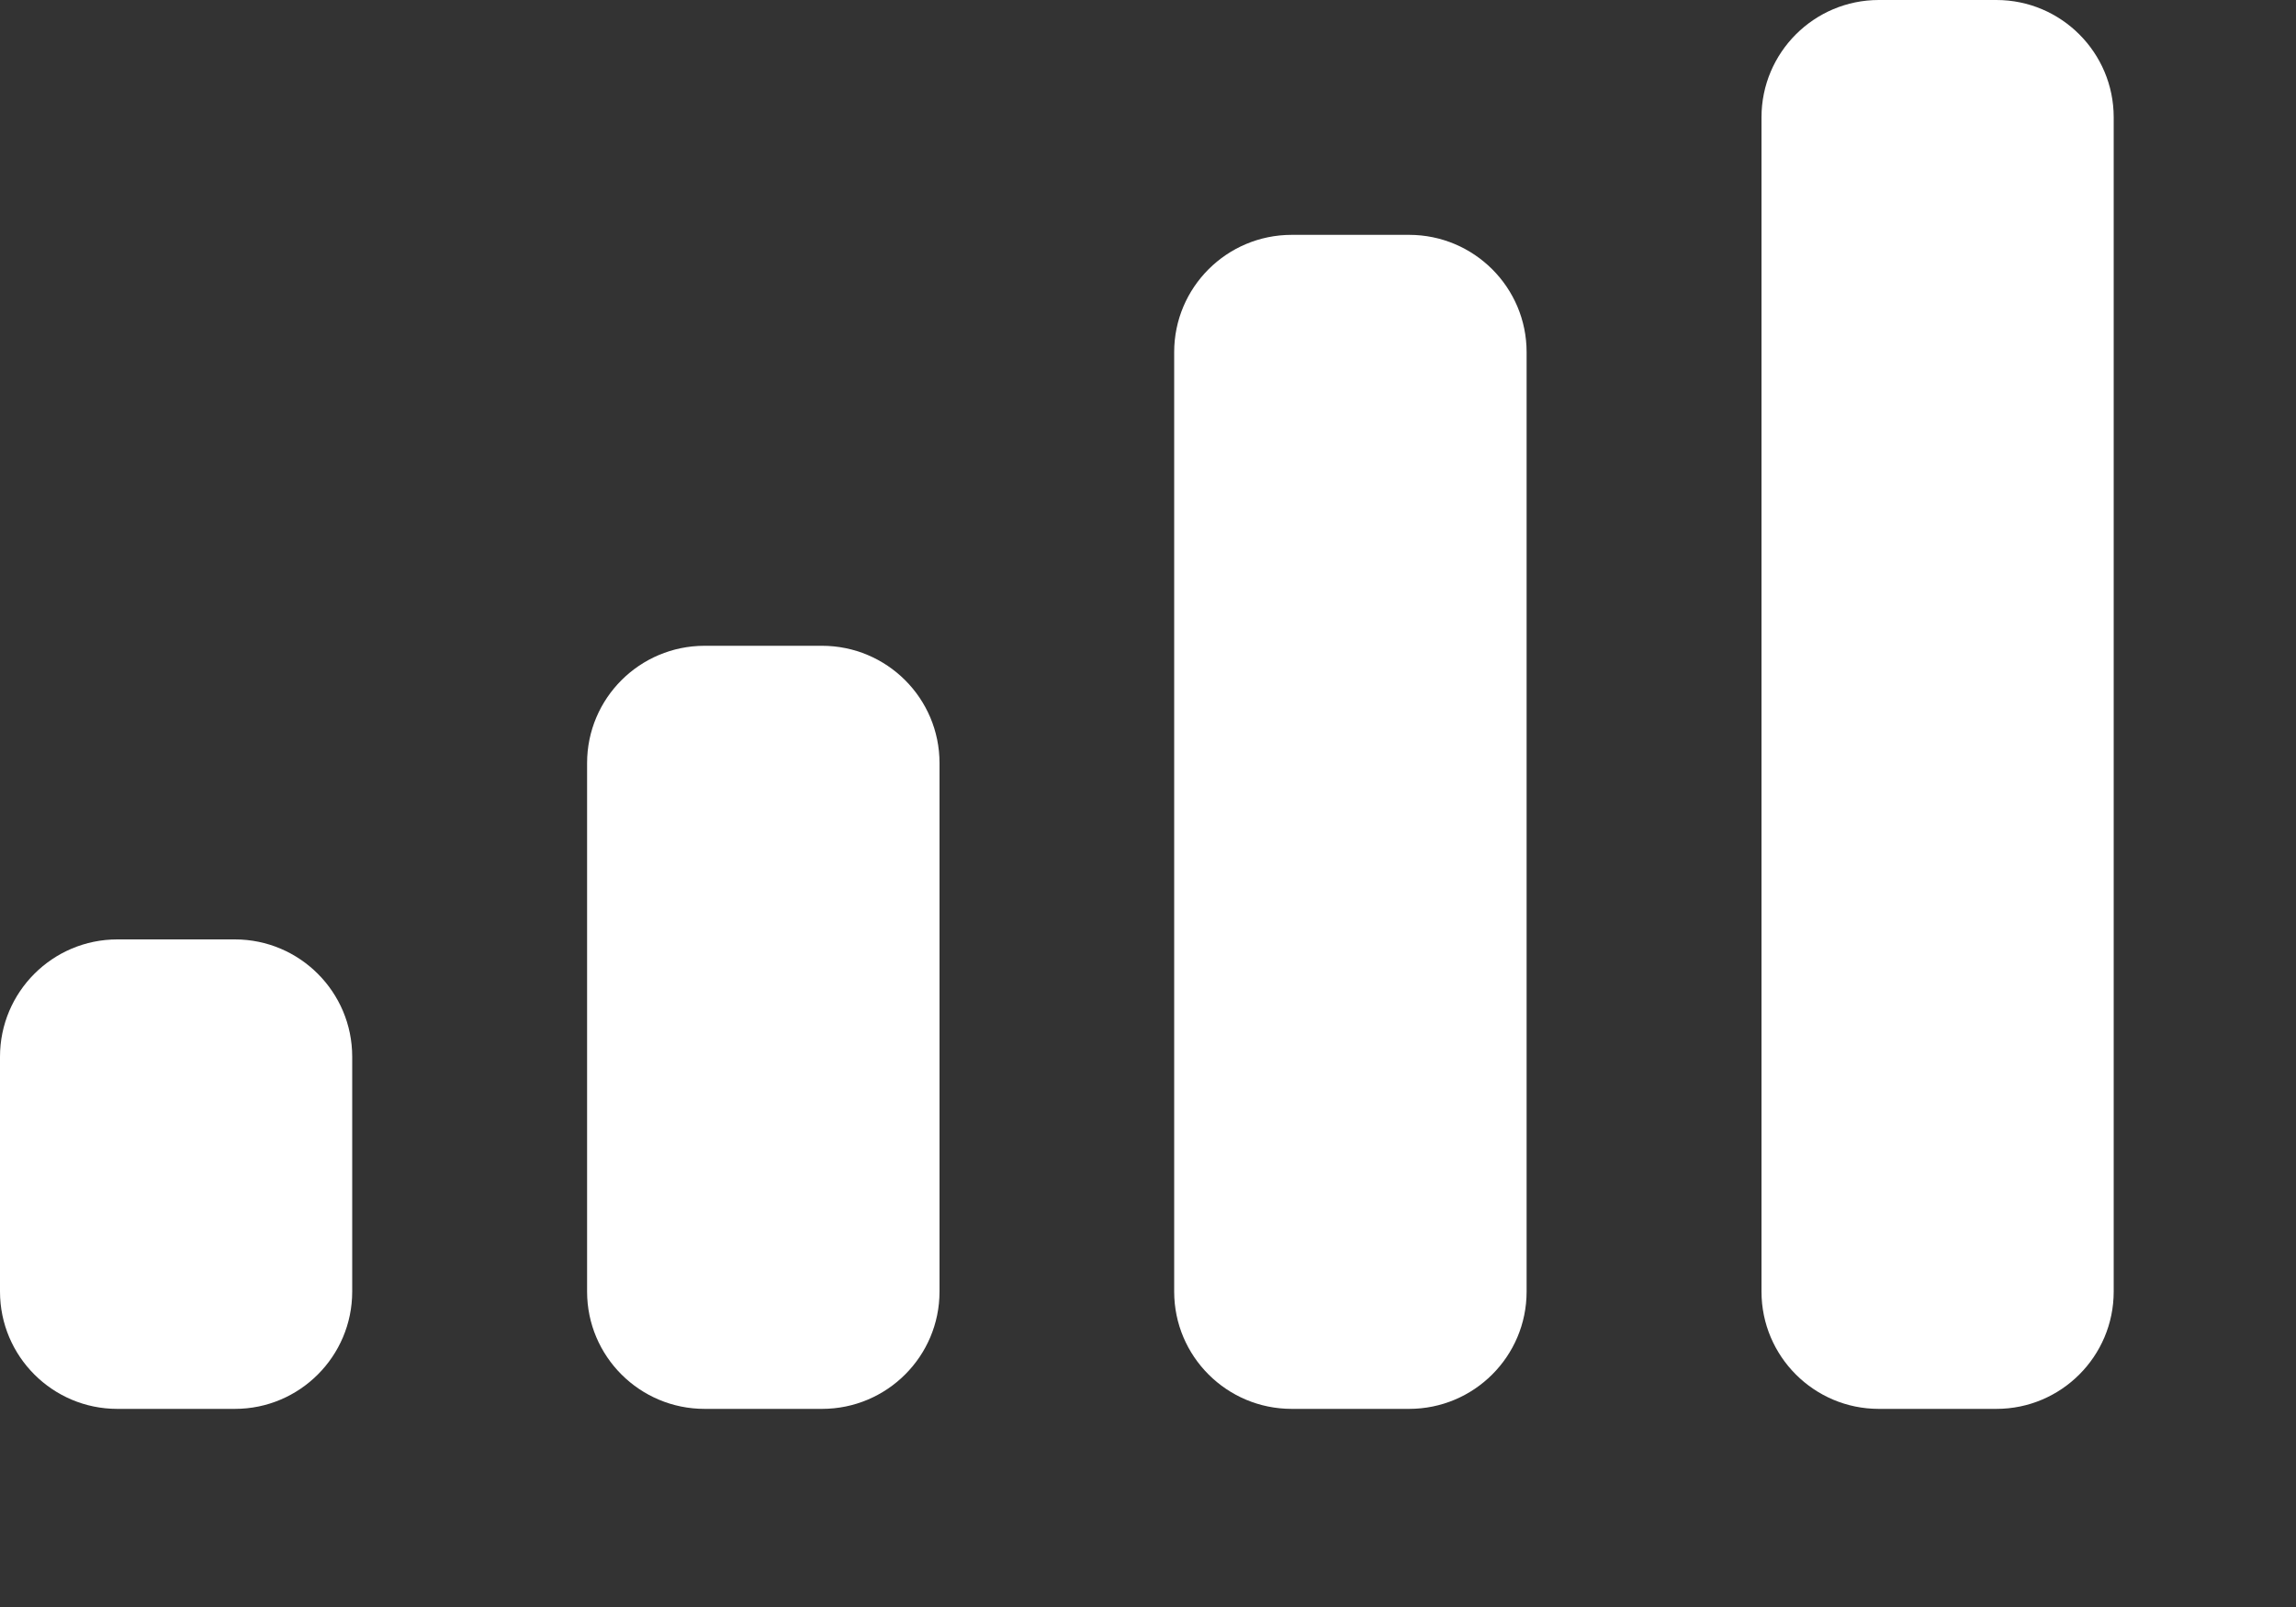<?xml version="1.0" encoding="utf-8"?>
<svg xmlns="http://www.w3.org/2000/svg" fill="none" height="100%" overflow="visible" preserveAspectRatio="none" style="display: block;" viewBox="0 0 10 7" width="100%">
<rect x="0" y="0" width="10" height="7" fill="#333333" stroke="none"/>
<g id="Icon / Mobile Signal">
<path d="M5.114 1.534C5.114 1.252 5.343 1.023 5.626 1.023H6.137C6.42 1.023 6.649 1.252 6.649 1.534V5.626C6.649 5.908 6.42 6.137 6.137 6.137H5.626C5.343 6.137 5.114 5.908 5.114 5.626V1.534Z" fill="white"/>
<path d="M7.672 0.511C7.672 0.229 7.901 0 8.183 0H8.695C8.977 0 9.206 0.229 9.206 0.511V5.626C9.206 5.908 8.977 6.137 8.695 6.137H8.183C7.901 6.137 7.672 5.908 7.672 5.626V0.511Z" fill="white"/>
<path d="M2.557 3.324C2.557 3.042 2.786 2.813 3.069 2.813H3.58C3.863 2.813 4.092 3.042 4.092 3.324V5.626C4.092 5.908 3.863 6.137 3.58 6.137H3.069C2.786 6.137 2.557 5.908 2.557 5.626V3.324Z" fill="white"/>
<path d="M0 4.603C0 4.321 0.229 4.092 0.511 4.092H1.023C1.305 4.092 1.534 4.321 1.534 4.603V5.626C1.534 5.908 1.305 6.137 1.023 6.137H0.511C0.229 6.137 0 5.908 0 5.626V4.603Z" fill="white"/>
</g>
</svg>